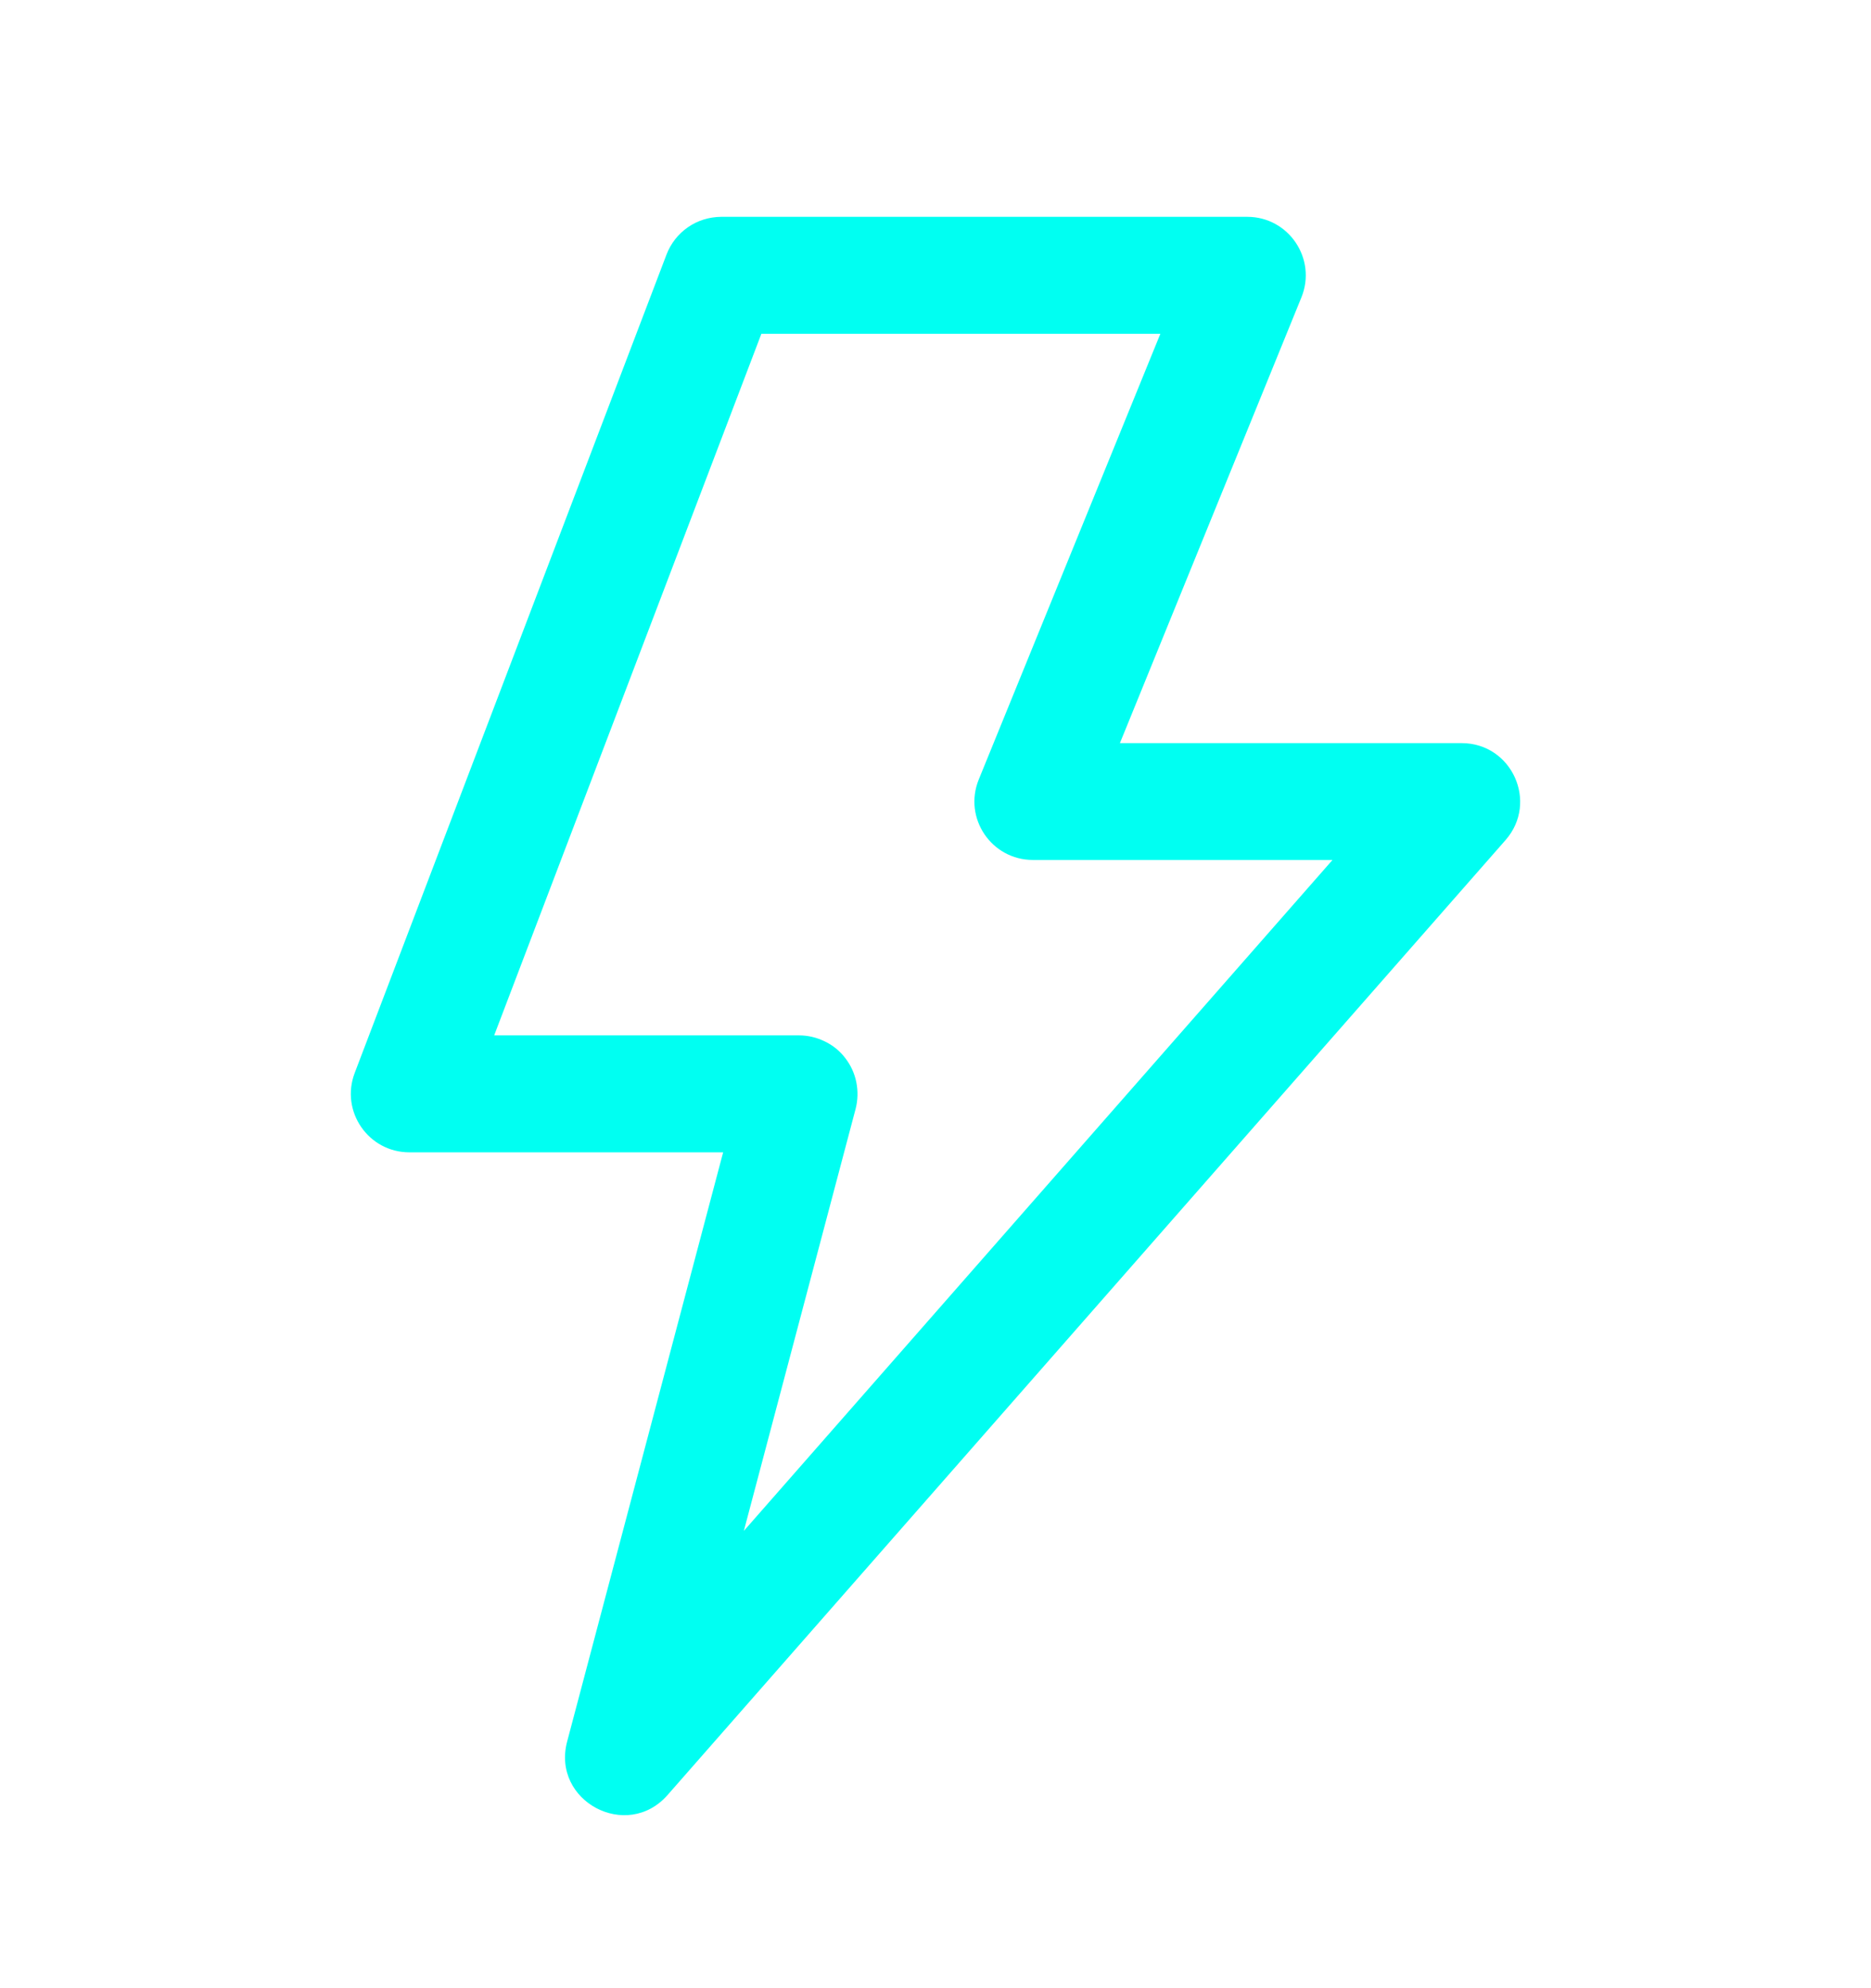 <svg width="16" height="17" viewBox="0 0 16 17" fill="none" xmlns="http://www.w3.org/2000/svg">
<path d="M6.184 9.853H3.501C3.15 9.853 2.909 9.502 3.033 9.175L5.7 2.176C5.736 2.082 5.8 2 5.883 1.943C5.966 1.885 6.065 1.855 6.167 1.854H10.666C11.021 1.854 11.263 2.214 11.129 2.543L9.577 6.354H12.499C12.929 6.354 13.158 6.86 12.875 7.183L5.709 15.348C5.361 15.745 4.715 15.401 4.85 14.891L6.184 9.853ZM6.511 2.854L4.226 8.853H6.833C6.91 8.853 6.985 8.871 7.054 8.905C7.123 8.938 7.183 8.987 7.229 9.048C7.276 9.109 7.308 9.179 7.323 9.254C7.338 9.329 7.336 9.407 7.317 9.481L6.361 13.09L11.395 7.353H8.833C8.478 7.353 8.236 6.994 8.37 6.665L9.923 2.854H6.511V2.854Z" fill="#00FFF2"/>
</svg>
